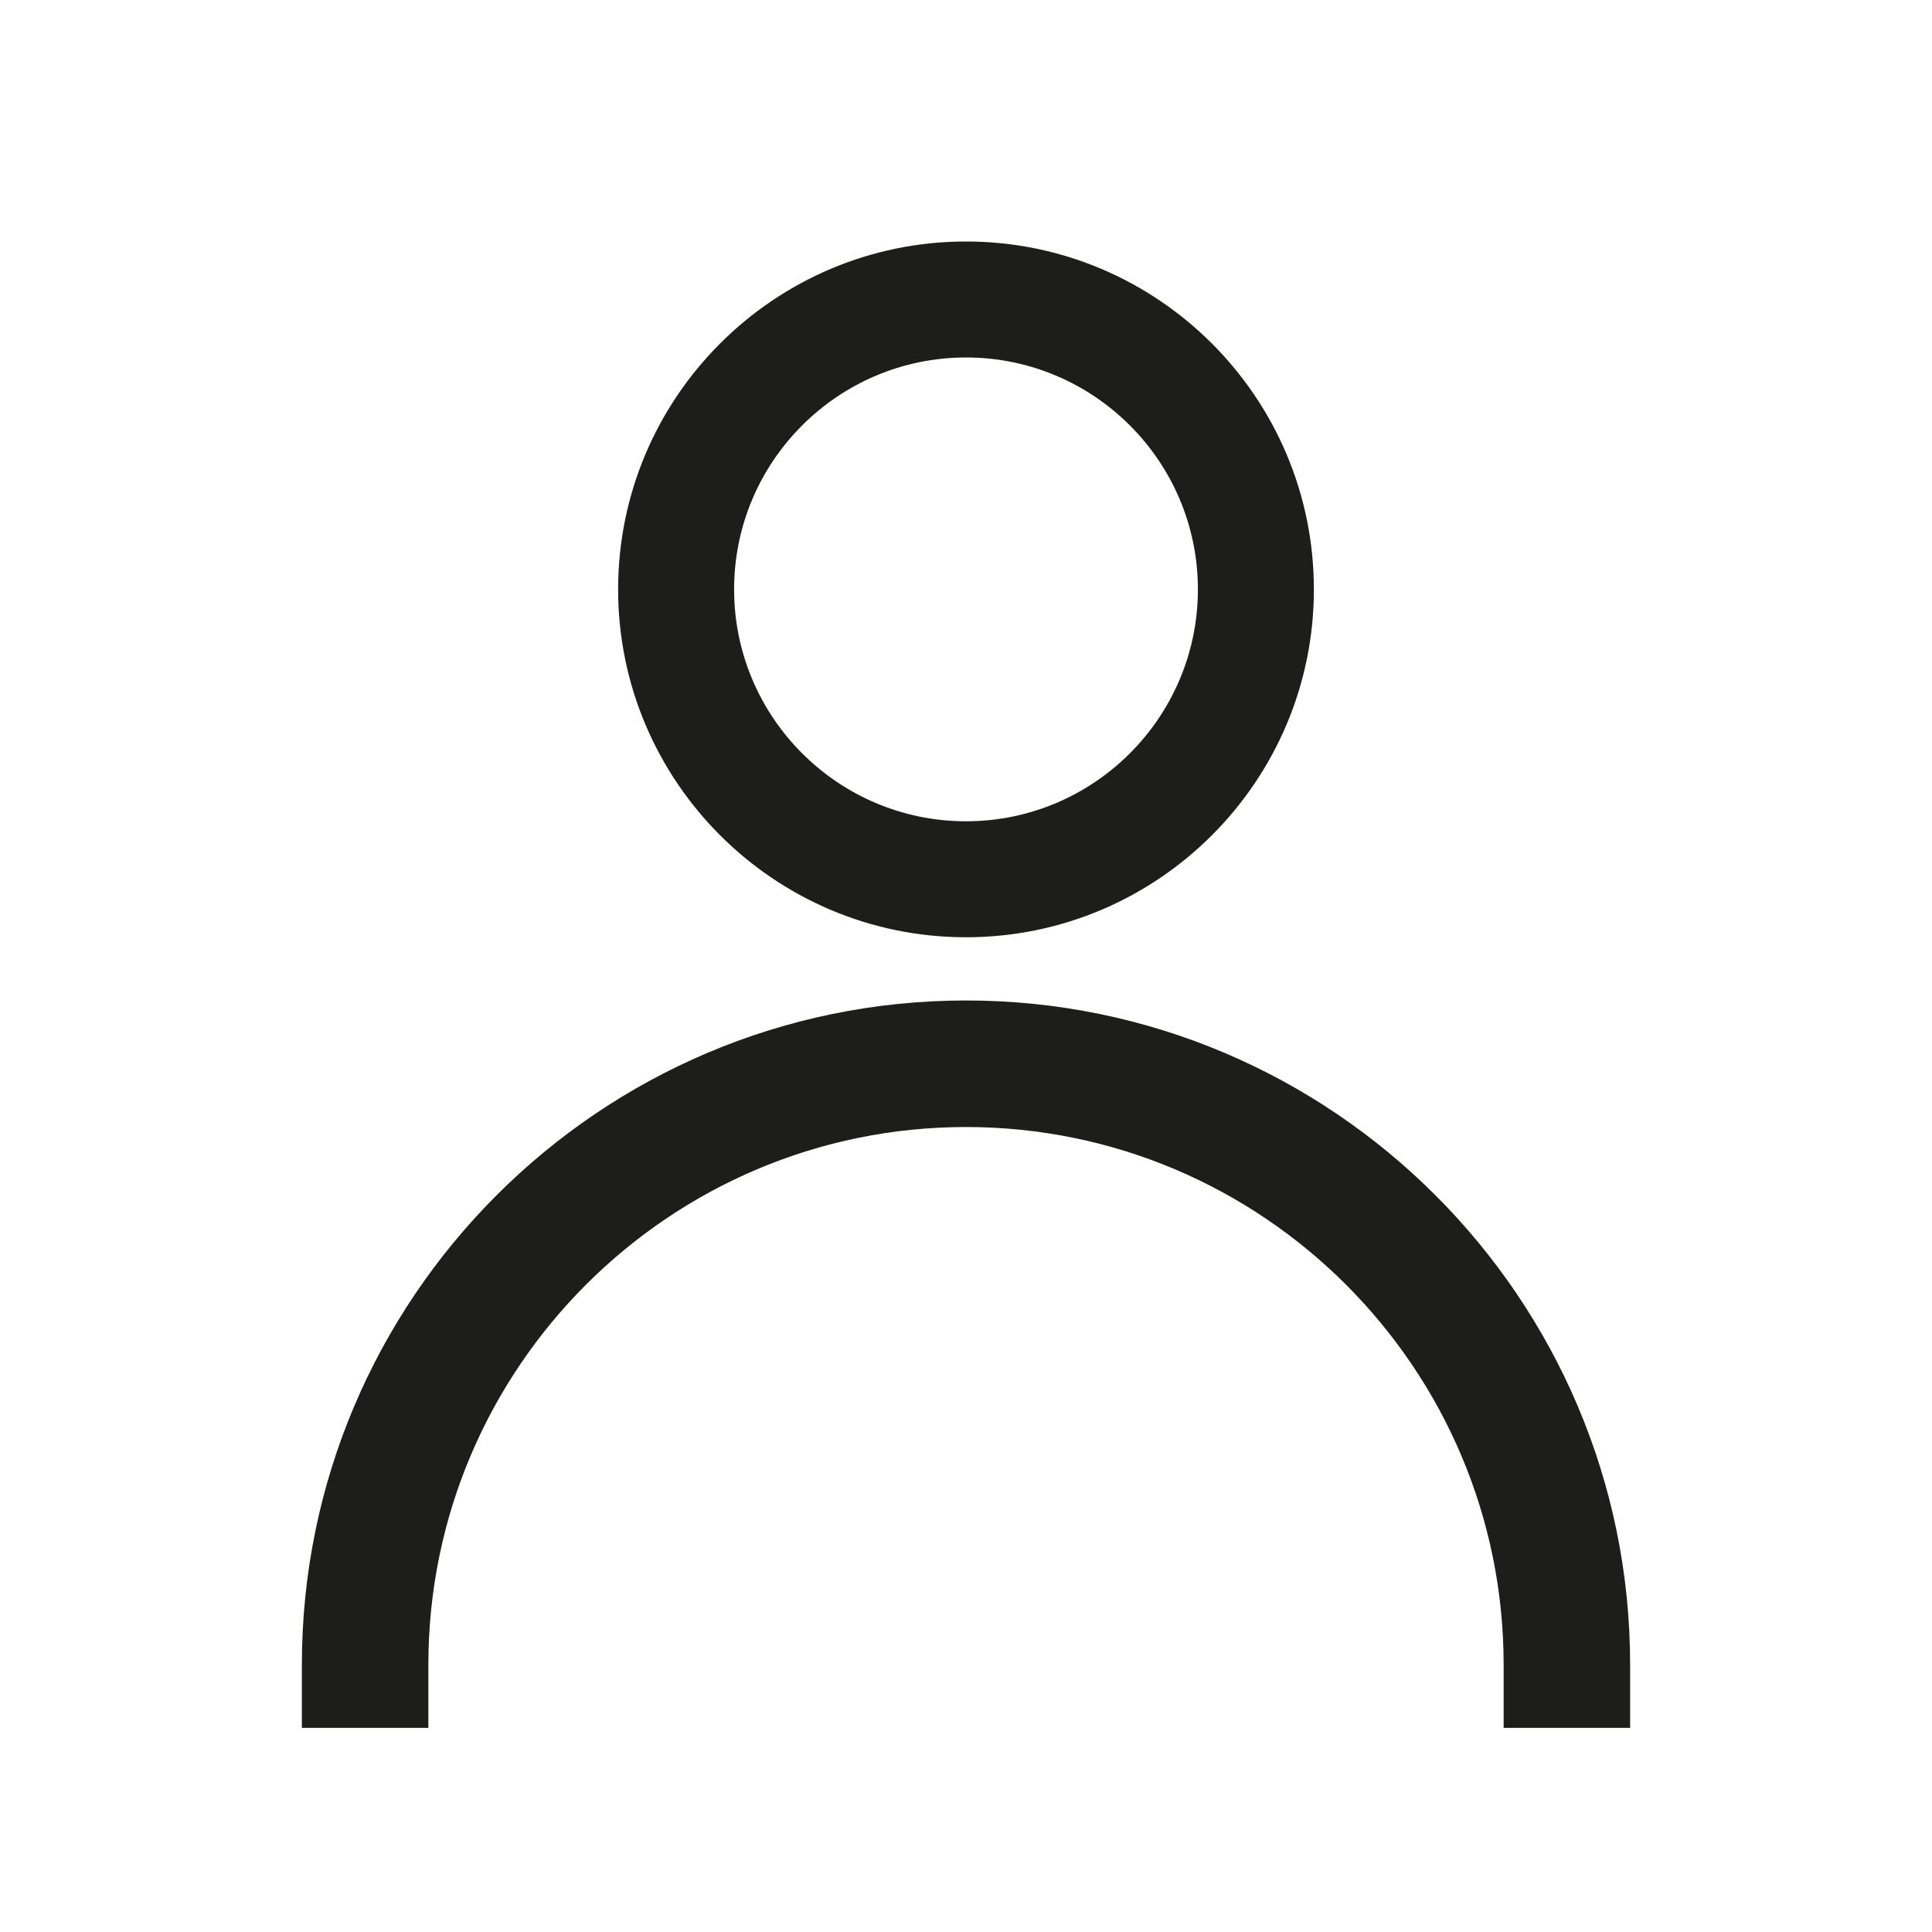 <svg width="32" height="32" viewBox="0 0 32 32" fill="none" xmlns="http://www.w3.org/2000/svg">
<path fill-rule="evenodd" clip-rule="evenodd" d="M16 16.571C22.066 16.571 27 21.506 27 27.571V28.619H24.905V27.571C24.905 22.661 20.91 18.667 16 18.667C11.09 18.667 7.095 22.661 7.095 27.571V28.619H5V27.571C5 21.506 9.934 16.571 16 16.571ZM16 4C19.178 4 21.762 6.584 21.762 9.762C21.762 12.94 19.178 15.524 16 15.524C12.822 15.524 10.238 12.94 10.238 9.762C10.238 6.584 12.822 4 16 4ZM16 5.921C13.882 5.921 12.159 7.643 12.159 9.762C12.159 11.88 13.882 13.603 16 13.603C18.119 13.603 19.841 11.88 19.841 9.762C19.841 7.643 18.119 5.921 16 5.921Z" fill="#1D1D1B"/>
</svg>
